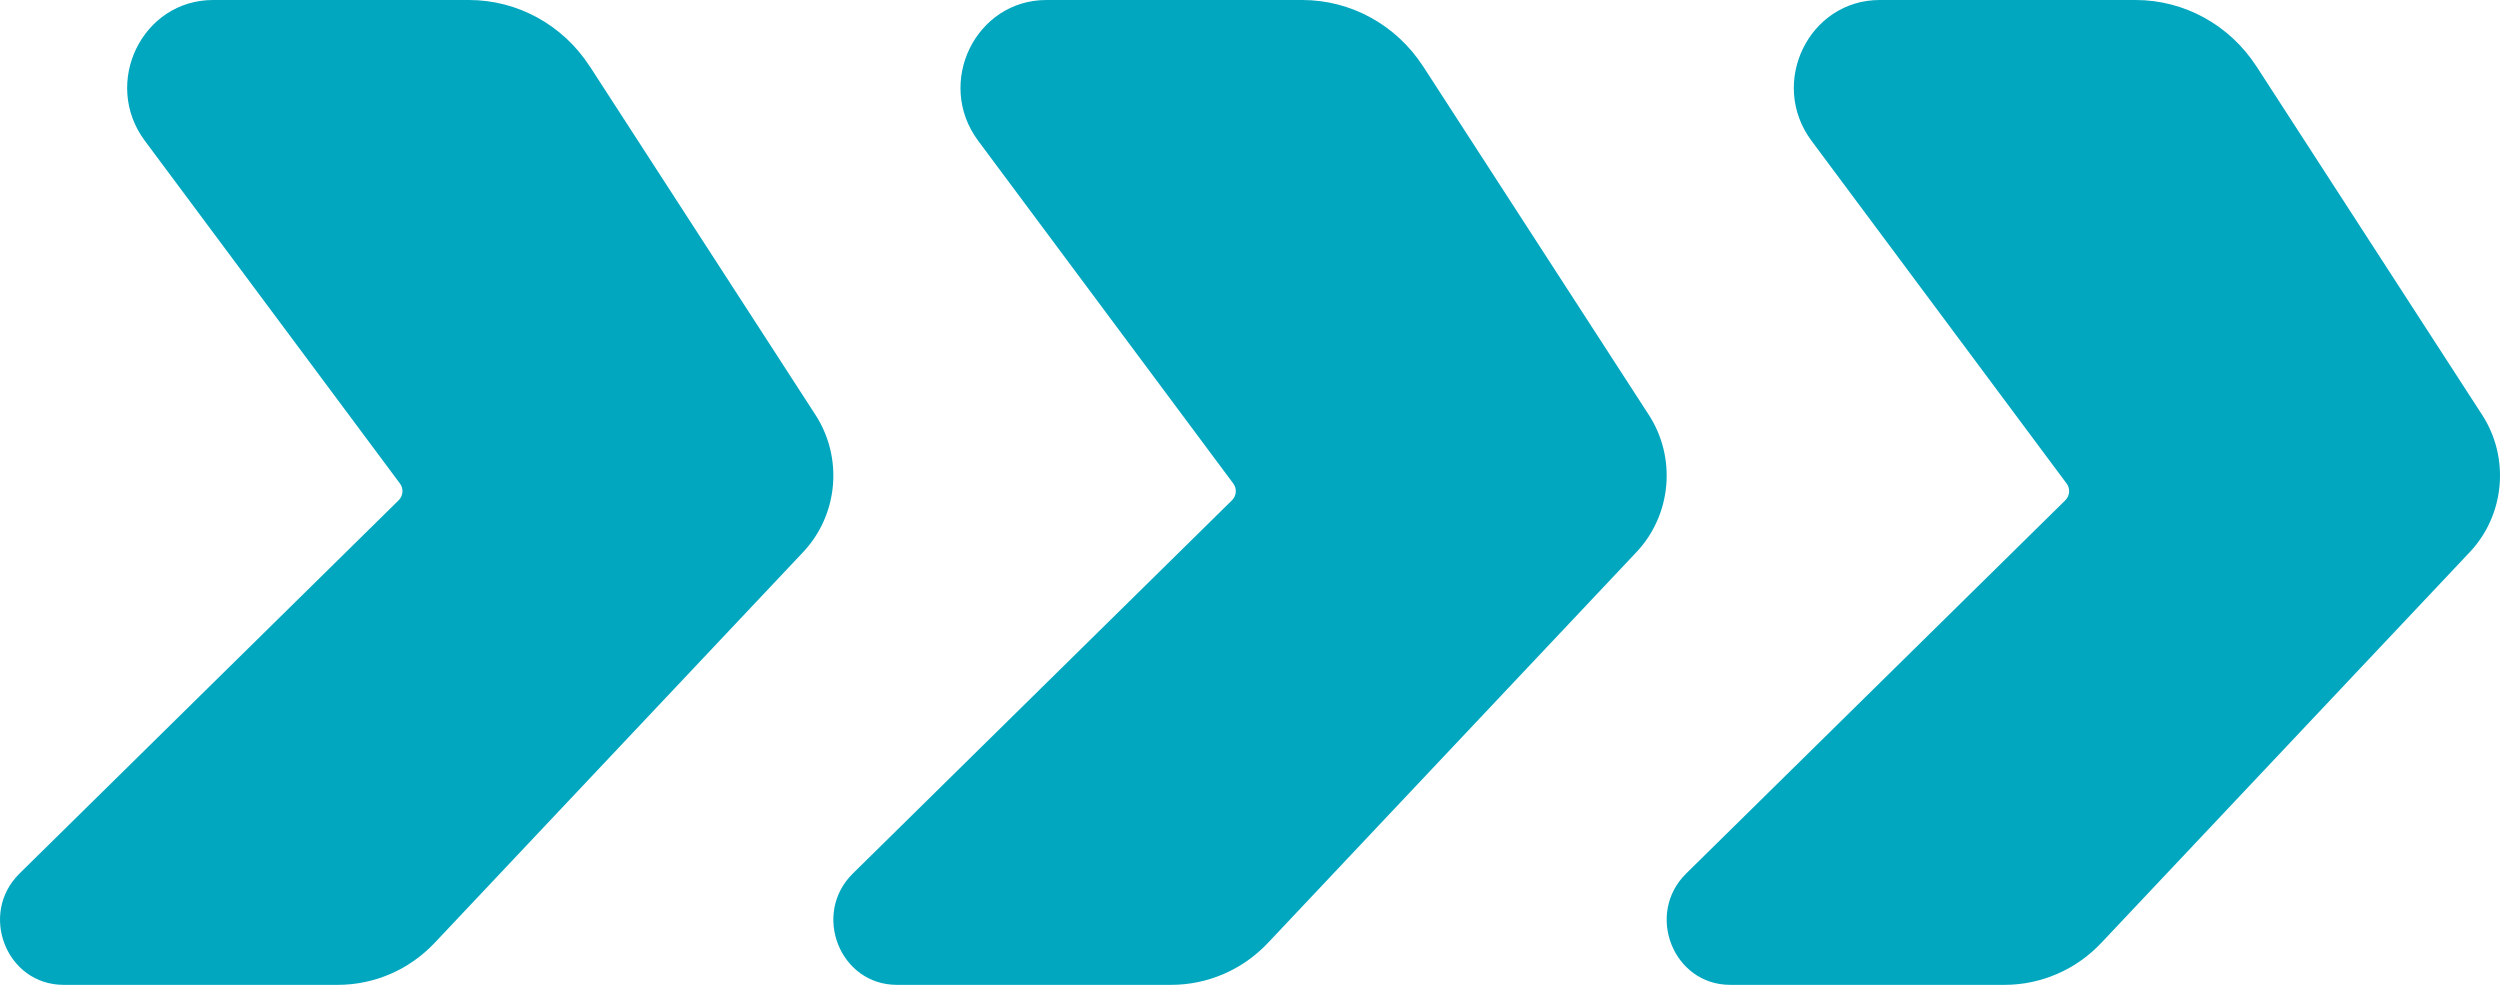 <svg width="33" height="13" viewBox="0 0 33 13" fill="none" xmlns="http://www.w3.org/2000/svg">
<path d="M7.784 0.874L10.764 5.476C11.132 6.044 11.064 6.796 10.602 7.287L5.738 12.445C5.404 12.8 4.942 13 4.46 13H0.839C0.085 13 -0.284 12.063 0.258 11.53L5.263 6.603C5.322 6.544 5.33 6.449 5.279 6.382L1.911 1.857C1.345 1.095 1.876 0 2.813 0H6.19C6.832 0 7.43 0.329 7.784 0.875V0.874Z" fill="#00A7BF"/>
<path d="M18.784 0.874L21.764 5.476C22.132 6.044 22.064 6.796 21.602 7.287L16.738 12.445C16.404 12.8 15.942 13 15.46 13H11.839C11.085 13 10.716 12.063 11.258 11.53L16.263 6.603C16.322 6.544 16.33 6.449 16.279 6.382L12.911 1.857C12.345 1.095 12.876 0 13.813 0H17.19C17.832 0 18.43 0.329 18.784 0.875V0.874Z" fill="#00A7BF"/>
<path d="M29.784 0.874L32.764 5.476C33.132 6.044 33.064 6.796 32.602 7.287L27.738 12.445C27.404 12.8 26.942 13 26.46 13H22.839C22.085 13 21.716 12.063 22.258 11.53L27.263 6.603C27.322 6.544 27.33 6.449 27.279 6.382L23.911 1.857C23.345 1.095 23.876 0 24.813 0H28.19C28.832 0 29.43 0.329 29.784 0.875V0.874Z" fill="#00A7BF"/>
</svg>
